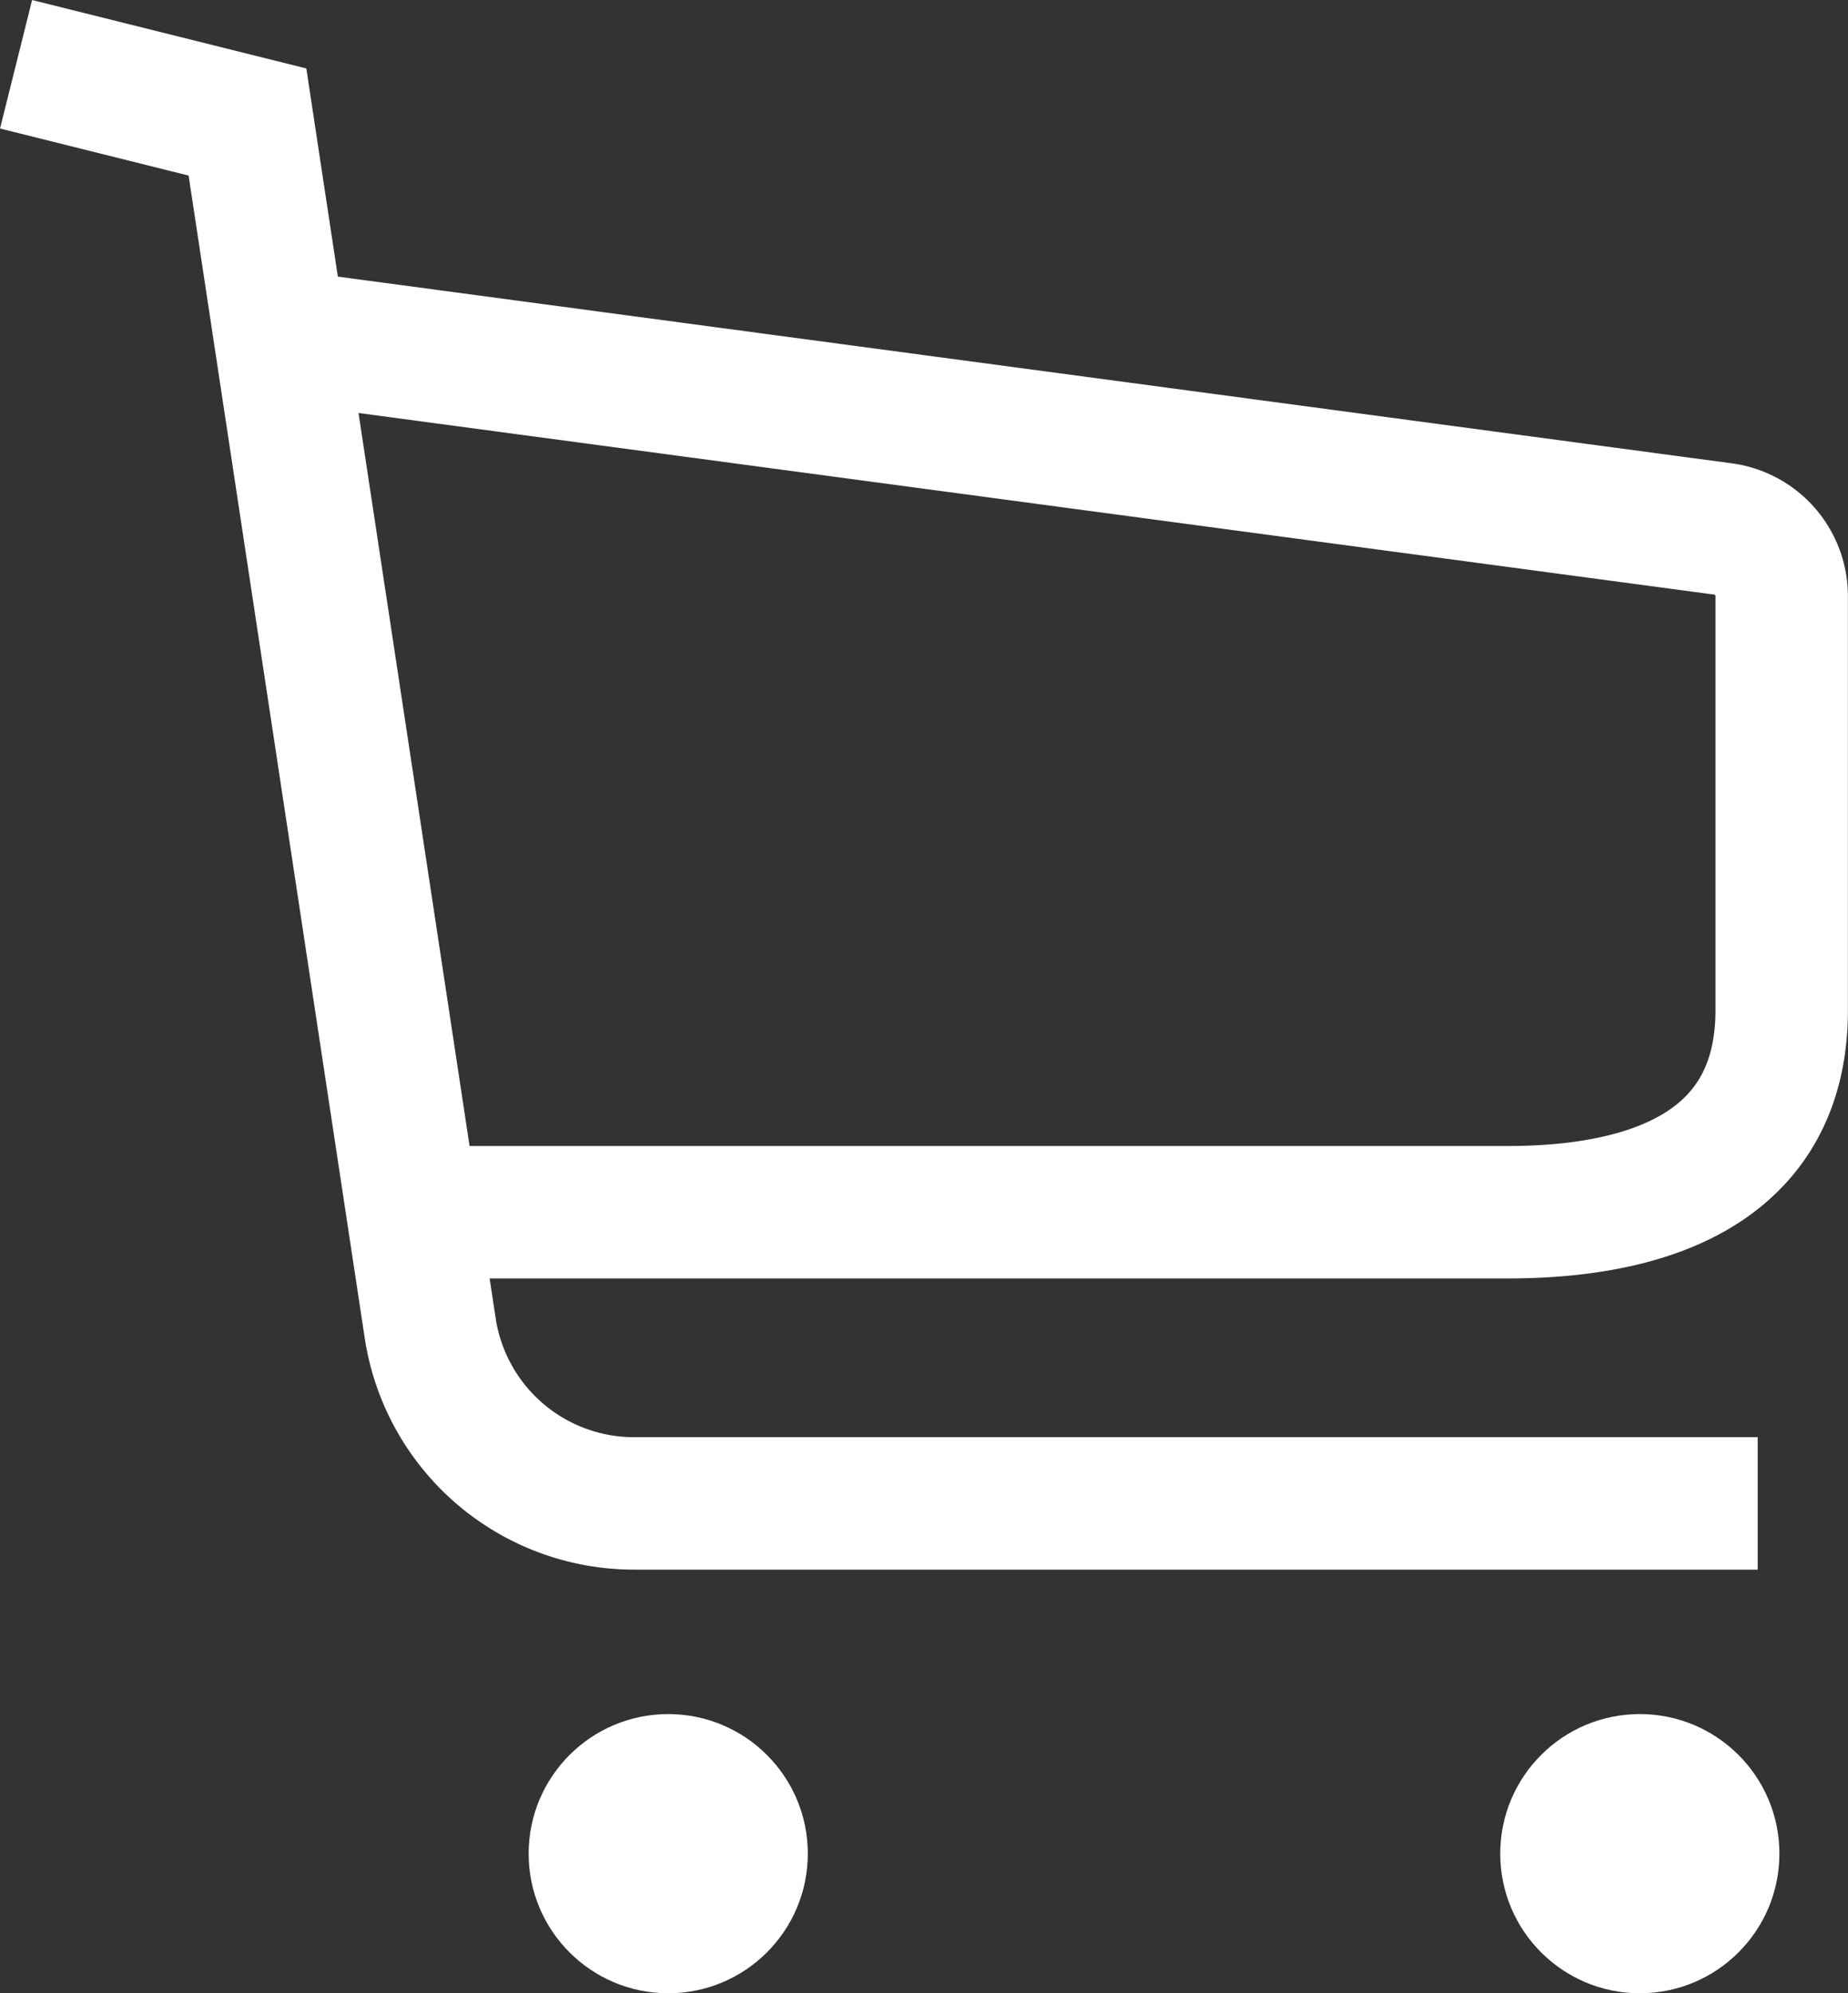 <svg xmlns="http://www.w3.org/2000/svg" width="20.932" height="22.576" viewBox="0 0 20.932 22.576"><rect x="0" y="0" width="20.932" height="22.576" fill="#333333" stroke="none"/><g transform="translate(0.182 0.728)"><path d="M11.1,10.9l2.621.654L15.79,25.21a2.336,2.336,0,0,0,2.318,1.99H30.827" transform="translate(-11.1 -10.9)" fill="none" stroke="#fff" stroke-miterlimit="10" stroke-width="1.5"/><path d="M23.545,32.195H35.756c1.717,0,3.107-.572,3.107-2.29V25.217a.768.768,0,0,0-.681-.763h0L22.1,22.3" transform="translate(-18.864 -19.193)" fill="none" stroke="#fff" stroke-miterlimit="10" stroke-width="1.5"/><circle cx="1.581" cy="1.581" r="1.581" transform="translate(5.806 18.686)" fill="#fff"/><circle cx="1.581" cy="1.581" r="1.581" transform="translate(16.811 18.686)" fill="#fff"/></g></svg>